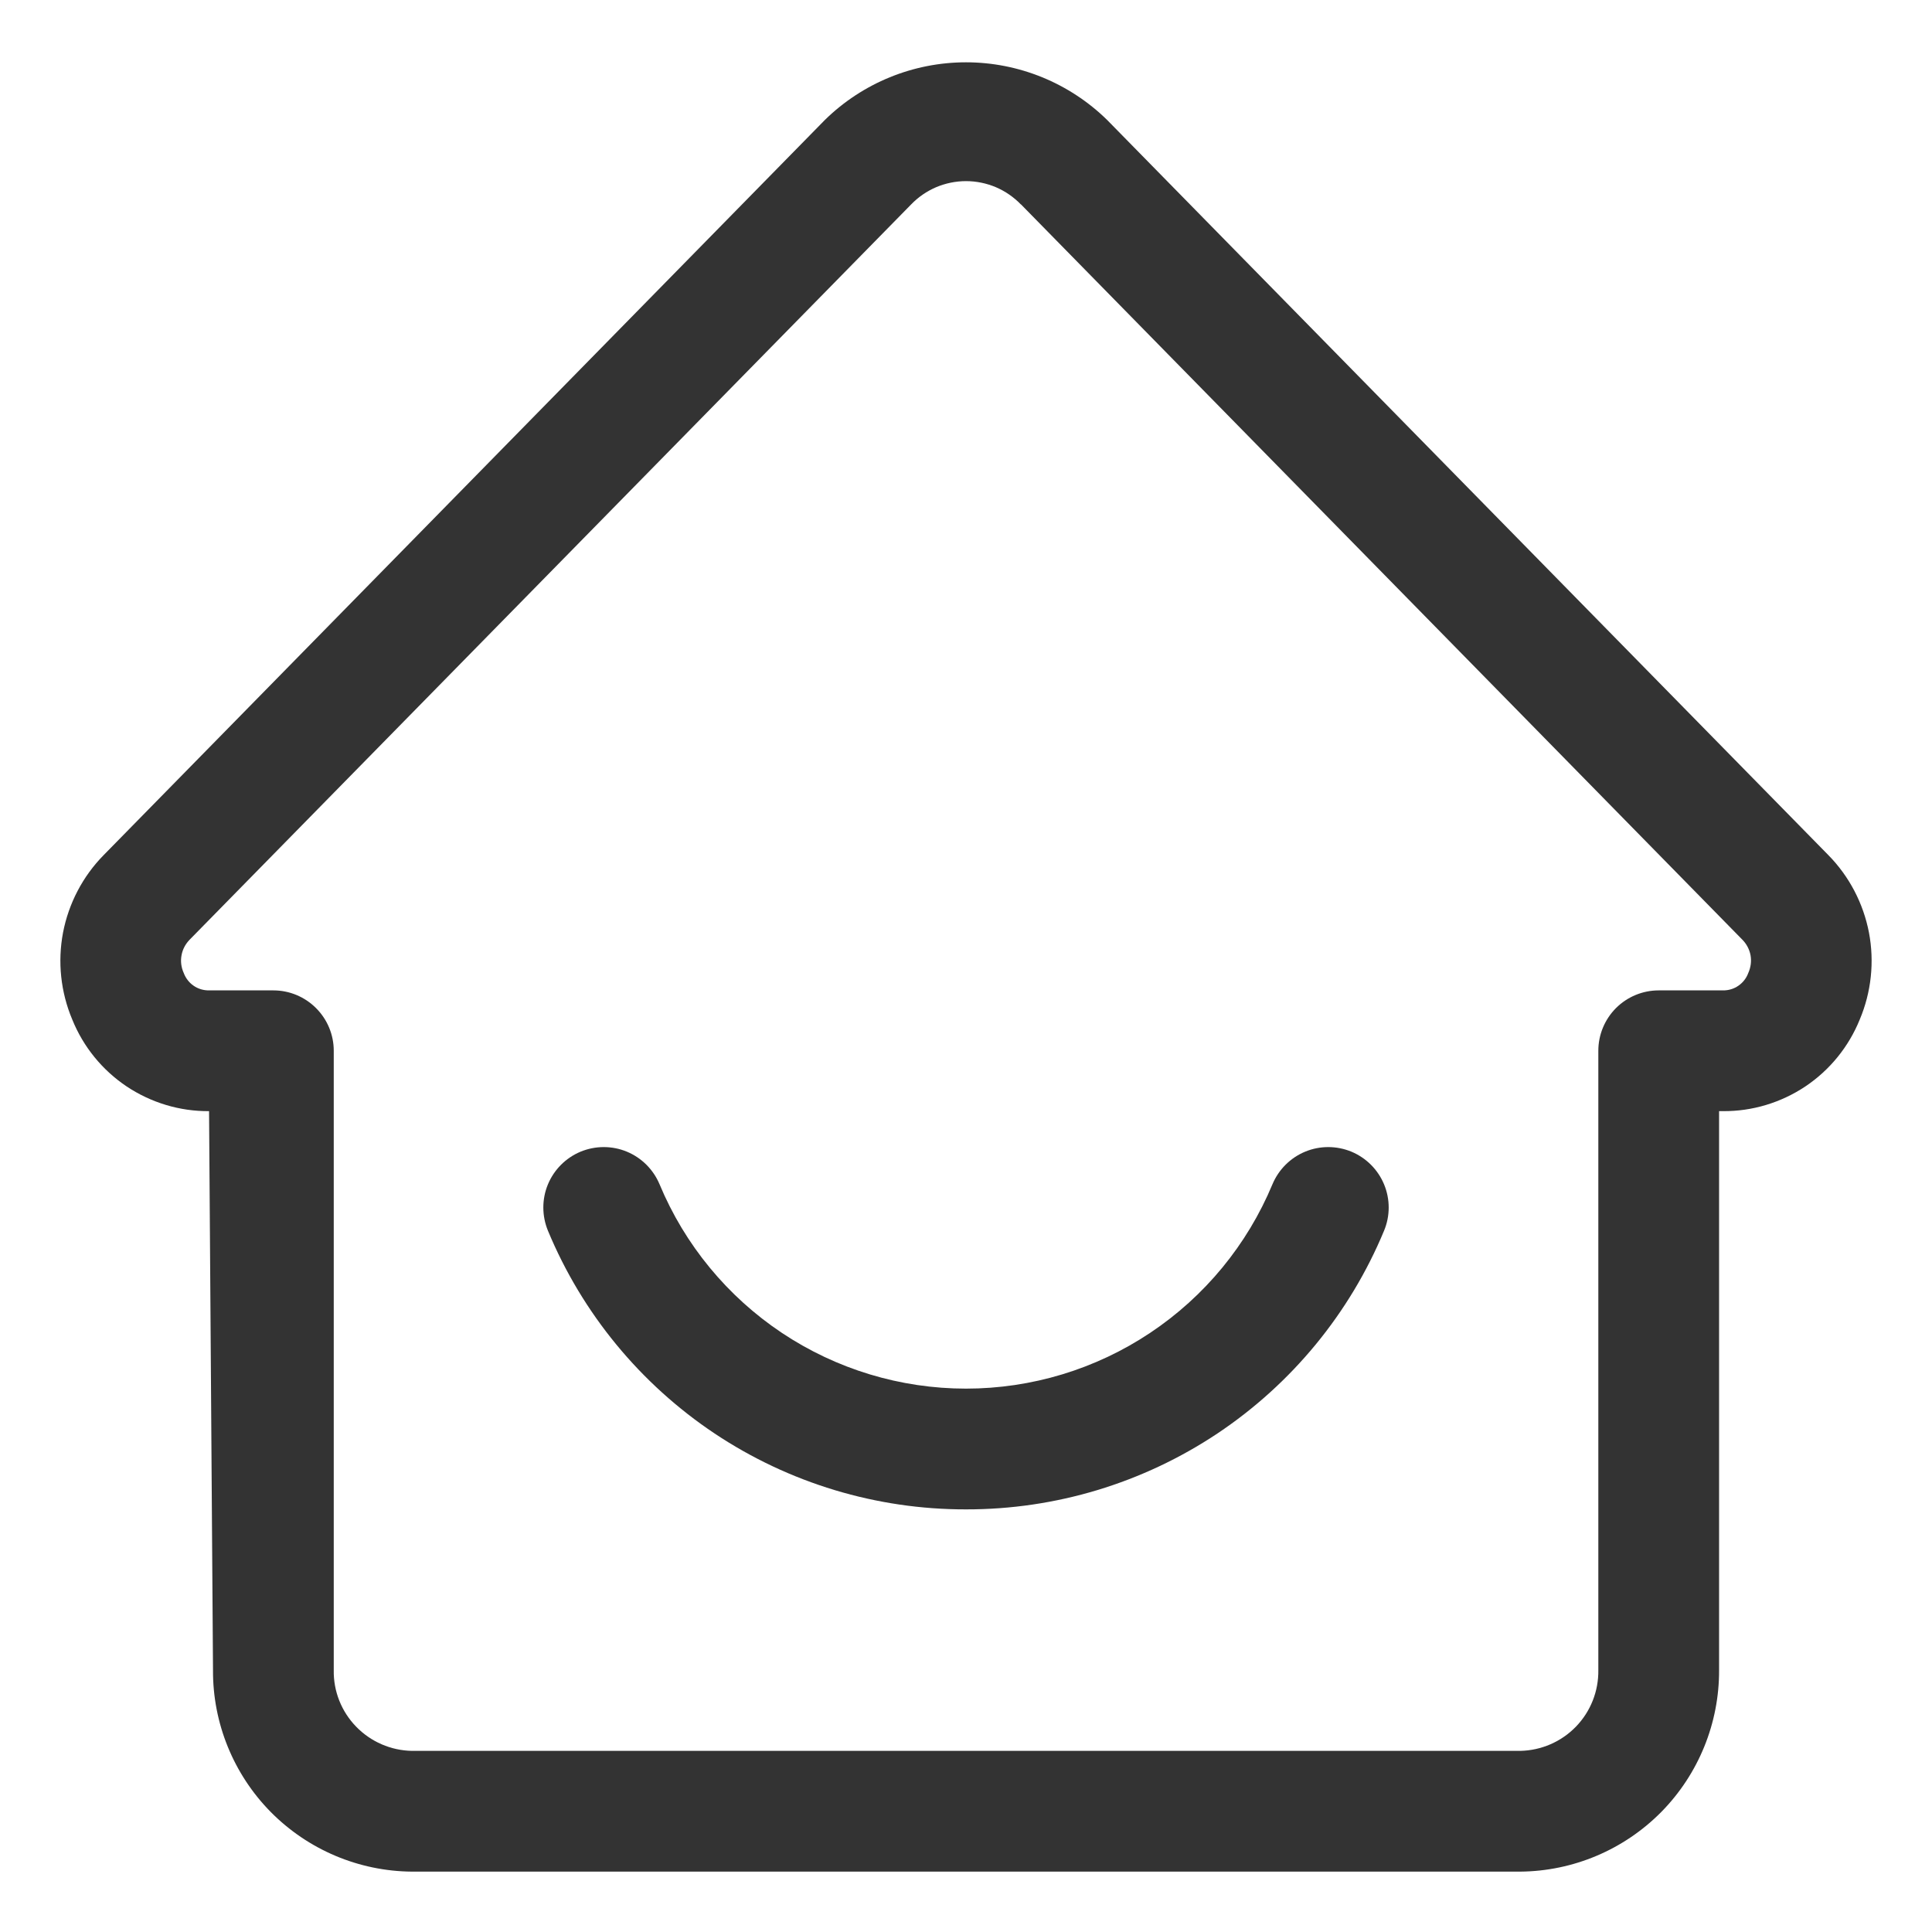 <svg width="24" height="24" viewBox="0 0 24 24" fill="none" xmlns="http://www.w3.org/2000/svg">
    <g clip-path="url(#clip0_7_1346)">
        <path d="M0.898 12.666C1.035 13.004 1.27 13.293 1.573 13.496C1.876 13.698 2.233 13.806 2.597 13.803L2.646 20.746C2.642 21.405 2.9 22.039 3.363 22.509C3.827 22.978 4.457 23.245 5.117 23.25H18.883C19.543 23.245 20.173 22.978 20.637 22.509C21.1 22.039 21.358 21.405 21.355 20.746V13.803H21.403C21.767 13.806 22.124 13.698 22.427 13.496C22.73 13.293 22.965 13.004 23.102 12.666C23.246 12.325 23.286 11.949 23.217 11.585C23.147 11.222 22.972 10.886 22.712 10.622L13.752 1.489C13.284 1.031 12.655 0.774 12 0.774C11.345 0.774 10.716 1.031 10.248 1.489L1.288 10.622C1.028 10.886 0.853 11.222 0.783 11.585C0.714 11.949 0.754 12.325 0.898 12.666ZM2.357 11.672L11.319 2.539C11.407 2.448 11.513 2.375 11.63 2.325C11.747 2.276 11.873 2.25 12 2.25C12.127 2.25 12.253 2.276 12.37 2.325C12.487 2.375 12.593 2.448 12.681 2.539H12.683L21.643 11.672C21.696 11.725 21.732 11.793 21.746 11.867C21.759 11.941 21.749 12.017 21.718 12.086C21.695 12.15 21.652 12.206 21.595 12.245C21.539 12.284 21.472 12.304 21.403 12.303H20.605C20.406 12.303 20.215 12.382 20.074 12.523C19.934 12.664 19.855 12.854 19.855 13.053V20.746C19.859 21.008 19.759 21.261 19.577 21.449C19.395 21.637 19.145 21.745 18.884 21.75H5.117C4.855 21.745 4.606 21.637 4.424 21.449C4.241 21.261 4.141 21.008 4.146 20.746V13.053C4.146 12.854 4.067 12.664 3.926 12.523C3.785 12.382 3.595 12.303 3.396 12.303H2.597C2.529 12.304 2.461 12.284 2.405 12.245C2.348 12.206 2.306 12.15 2.282 12.086C2.251 12.017 2.241 11.941 2.255 11.867C2.268 11.793 2.304 11.726 2.357 11.672Z"
              fill="#333333"/>
        <path d="M12 18.75C13.111 18.752 14.197 18.424 15.122 17.808C16.046 17.191 16.767 16.315 17.193 15.289C17.27 15.105 17.27 14.898 17.194 14.714C17.118 14.53 16.972 14.384 16.789 14.307C16.605 14.231 16.398 14.23 16.214 14.306C16.03 14.382 15.884 14.528 15.807 14.711C15.494 15.463 14.966 16.105 14.288 16.557C13.611 17.009 12.814 17.25 12 17.25C11.186 17.25 10.39 17.009 9.712 16.557C9.035 16.105 8.506 15.463 8.193 14.711C8.116 14.528 7.97 14.382 7.786 14.306C7.602 14.23 7.395 14.231 7.211 14.307C7.028 14.384 6.882 14.53 6.806 14.714C6.73 14.898 6.731 15.105 6.807 15.289C7.233 16.315 7.954 17.191 8.878 17.808C9.803 18.424 10.889 18.752 12 18.75Z"
              fill="#333333"/>
    </g>
    <defs>
        <clipPath id="clip0_7_1346">
            <rect width="24" height="24" fill="white"/>
        </clipPath>
    </defs>
</svg>
